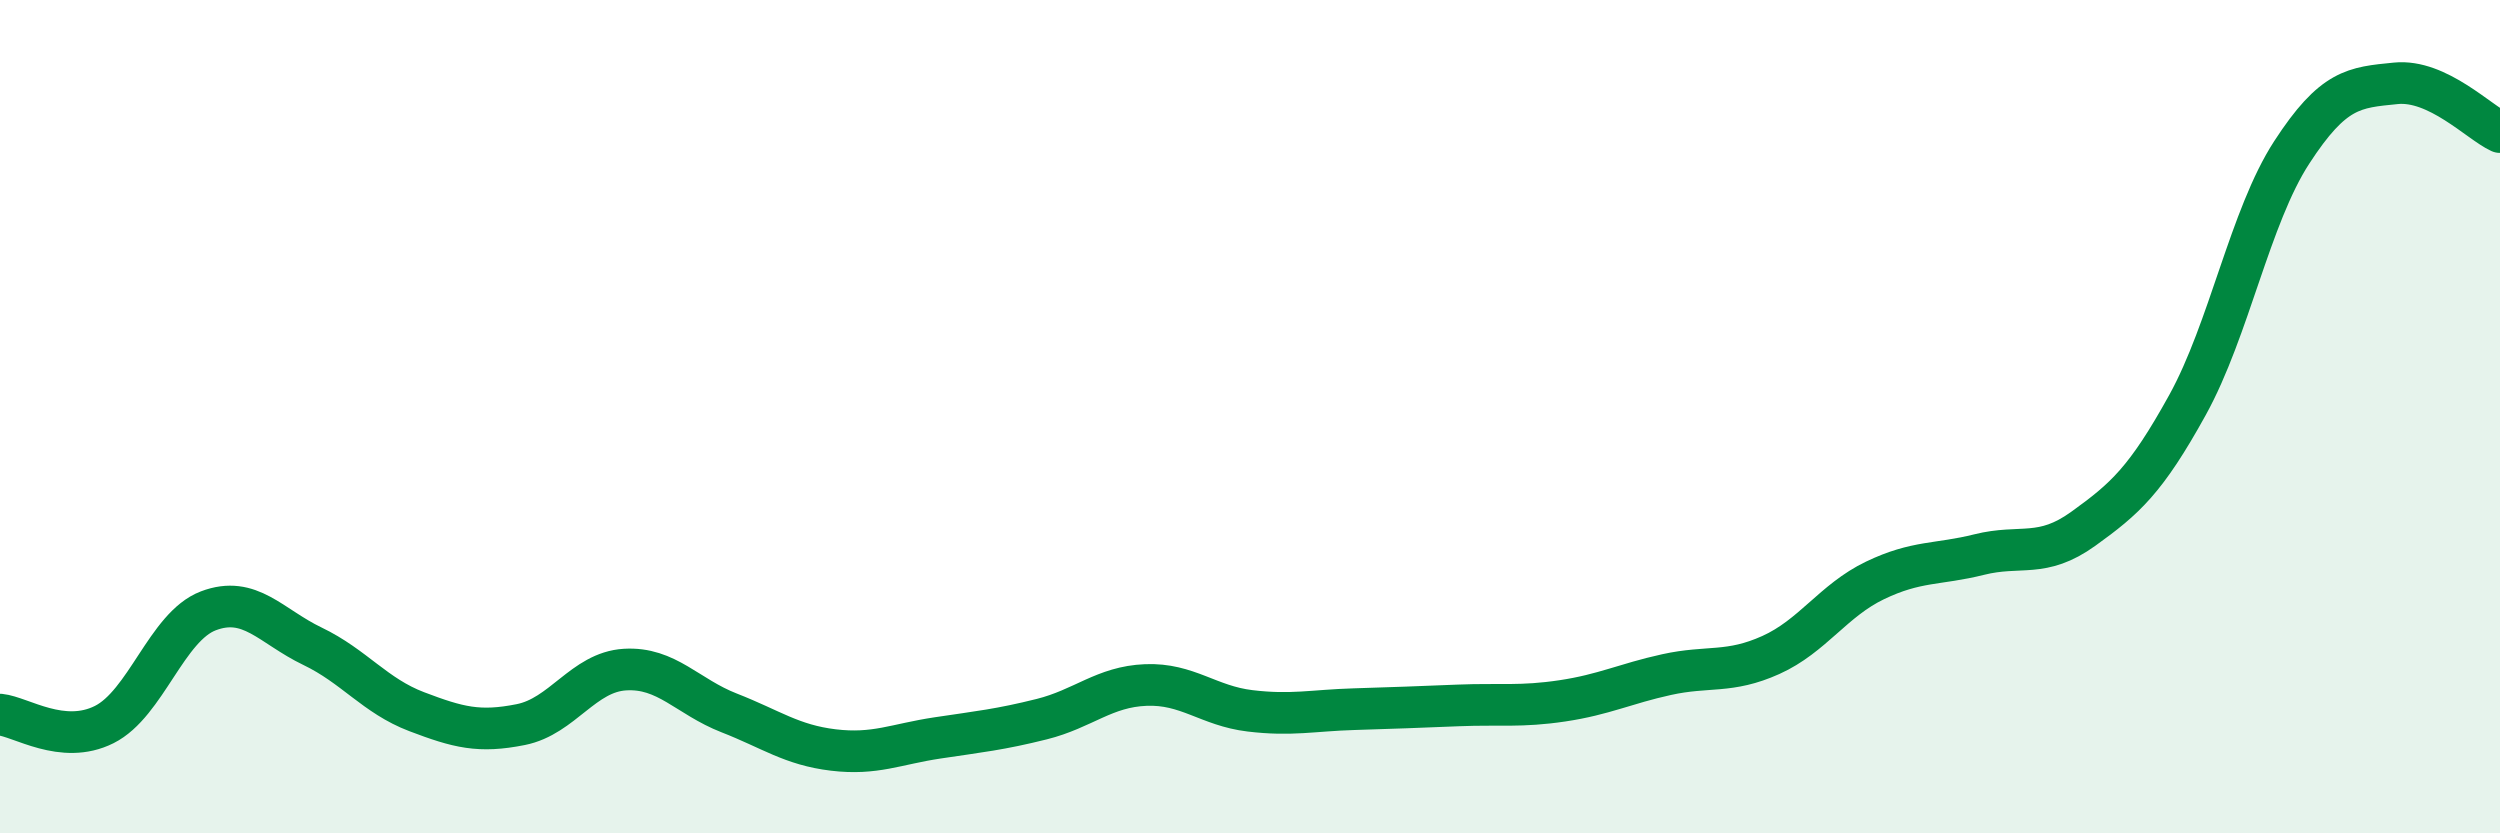 
    <svg width="60" height="20" viewBox="0 0 60 20" xmlns="http://www.w3.org/2000/svg">
      <path
        d="M 0,17.15 C 0.5,17.2 1.5,17.89 2.5,17.39 C 3.5,16.89 4,15.04 5,14.66 C 6,14.28 6.5,15.03 7.5,15.51 C 8.5,15.99 9,16.7 10,17.08 C 11,17.46 11.5,17.59 12.5,17.39 C 13.5,17.19 14,16.13 15,16.07 C 16,16.01 16.5,16.72 17.5,17.11 C 18.5,17.5 19,17.88 20,18 C 21,18.12 21.5,17.86 22.5,17.71 C 23.5,17.56 24,17.51 25,17.26 C 26,17.01 26.5,16.48 27.5,16.44 C 28.5,16.4 29,16.94 30,17.06 C 31,17.18 31.5,17.05 32.5,17.02 C 33.5,16.99 34,16.97 35,16.93 C 36,16.89 36.5,16.97 37.5,16.82 C 38.5,16.67 39,16.41 40,16.19 C 41,15.97 41.5,16.17 42.5,15.72 C 43.5,15.27 44,14.41 45,13.93 C 46,13.45 46.5,13.56 47.5,13.31 C 48.5,13.06 49,13.41 50,12.69 C 51,11.97 51.5,11.53 52.5,9.72 C 53.5,7.91 54,5.2 55,3.66 C 56,2.12 56.5,2.1 57.5,2 C 58.5,1.9 59.5,2.94 60,3.17L60 20L0 20Z"
        fill="#008740"
        opacity="0.1"
        stroke-linecap="round"
        stroke-linejoin="round"
      />
      <path
        d="M 0,17.15 C 0.5,17.2 1.5,17.89 2.5,17.39 C 3.5,16.89 4,15.04 5,14.66 C 6,14.28 6.5,15.03 7.5,15.51 C 8.5,15.99 9,16.7 10,17.08 C 11,17.46 11.5,17.59 12.5,17.39 C 13.5,17.19 14,16.13 15,16.07 C 16,16.01 16.5,16.72 17.5,17.11 C 18.5,17.5 19,17.88 20,18 C 21,18.12 21.5,17.86 22.5,17.71 C 23.5,17.56 24,17.51 25,17.26 C 26,17.01 26.5,16.48 27.5,16.44 C 28.5,16.4 29,16.94 30,17.06 C 31,17.18 31.5,17.05 32.5,17.02 C 33.5,16.99 34,16.97 35,16.93 C 36,16.89 36.5,16.97 37.5,16.82 C 38.5,16.67 39,16.41 40,16.19 C 41,15.97 41.5,16.17 42.5,15.72 C 43.5,15.27 44,14.41 45,13.93 C 46,13.45 46.5,13.56 47.5,13.31 C 48.5,13.06 49,13.41 50,12.69 C 51,11.97 51.5,11.53 52.5,9.72 C 53.5,7.91 54,5.2 55,3.66 C 56,2.12 56.5,2.1 57.5,2 C 58.5,1.9 59.5,2.94 60,3.17"
        stroke="#008740"
        stroke-width="1"
        fill="none"
        stroke-linecap="round"
        stroke-linejoin="round"
      />
    </svg>
  